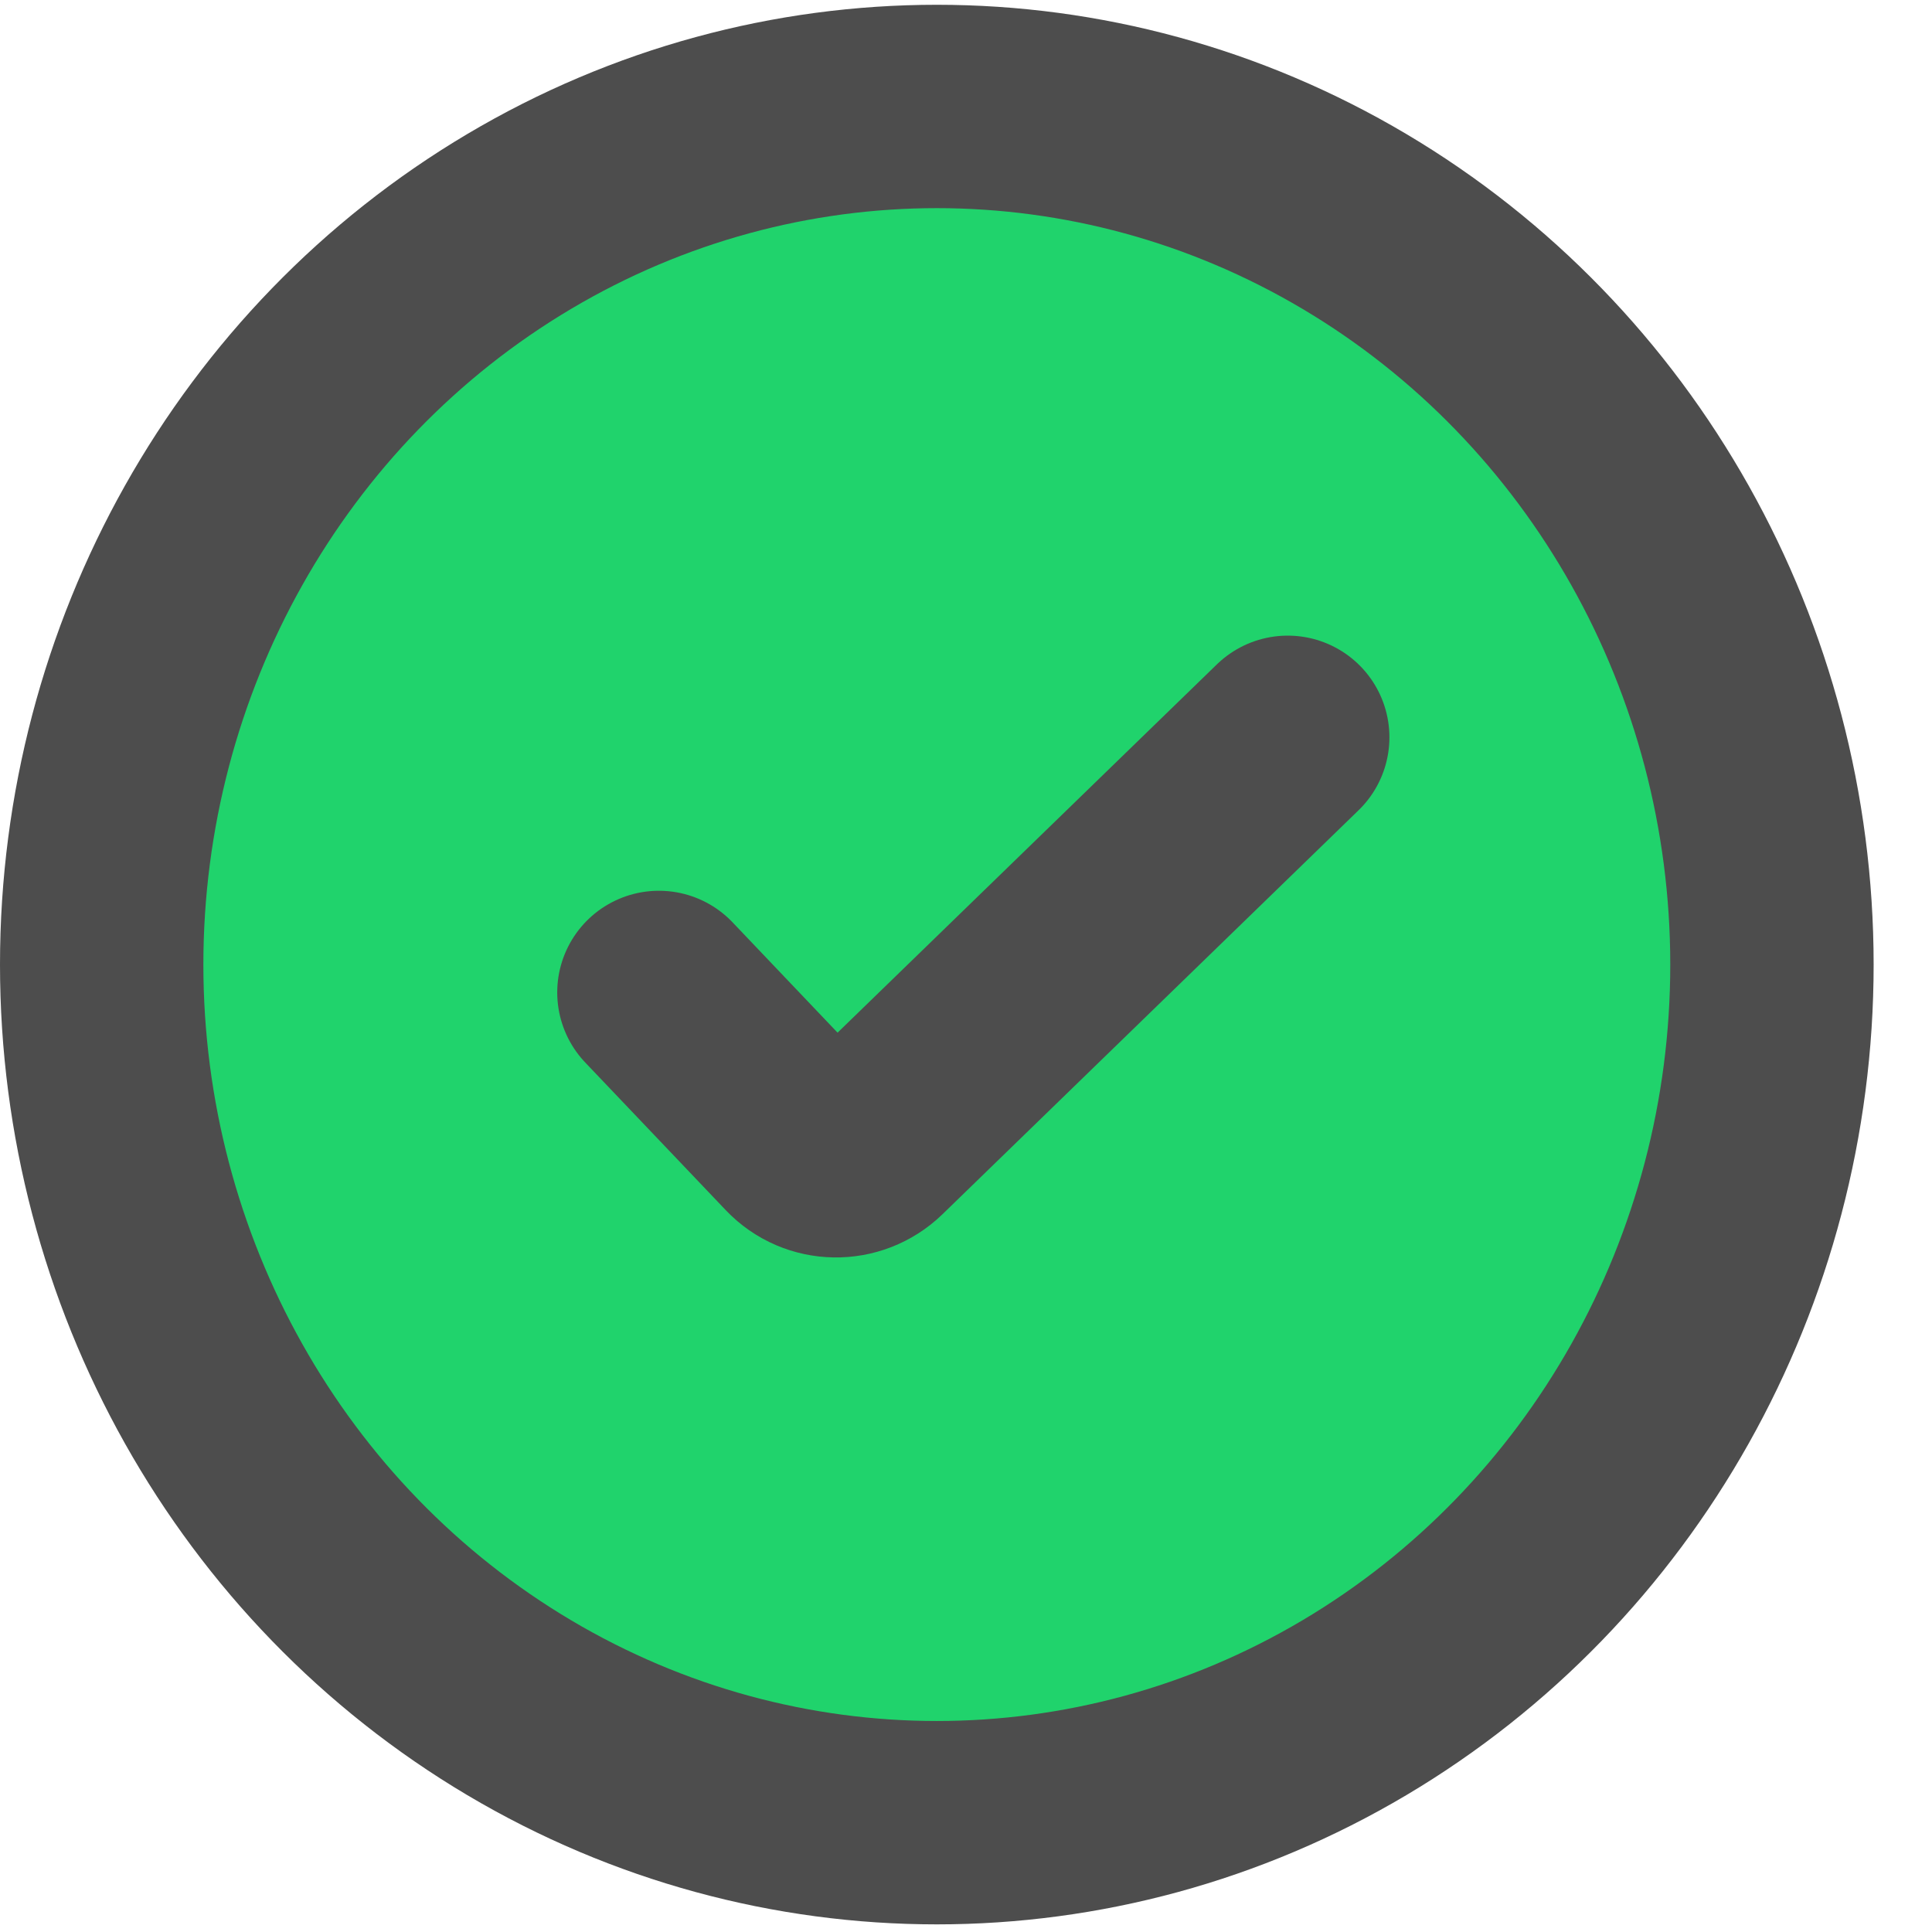 <svg width="19" height="19" viewBox="0 0 19 19" fill="none" xmlns="http://www.w3.org/2000/svg">
<ellipse cx="9.213" cy="9.486" rx="8.213" ry="8.439" fill="#20D36C" stroke="#4D4D4D" stroke-width="2"/>
<path d="M6.48 9.76L7.862 11.212C8.053 11.413 8.372 11.418 8.572 11.224L12.664 7.251" stroke="#4D4D4D" stroke-width="2" stroke-linecap="round"/>
</svg>
